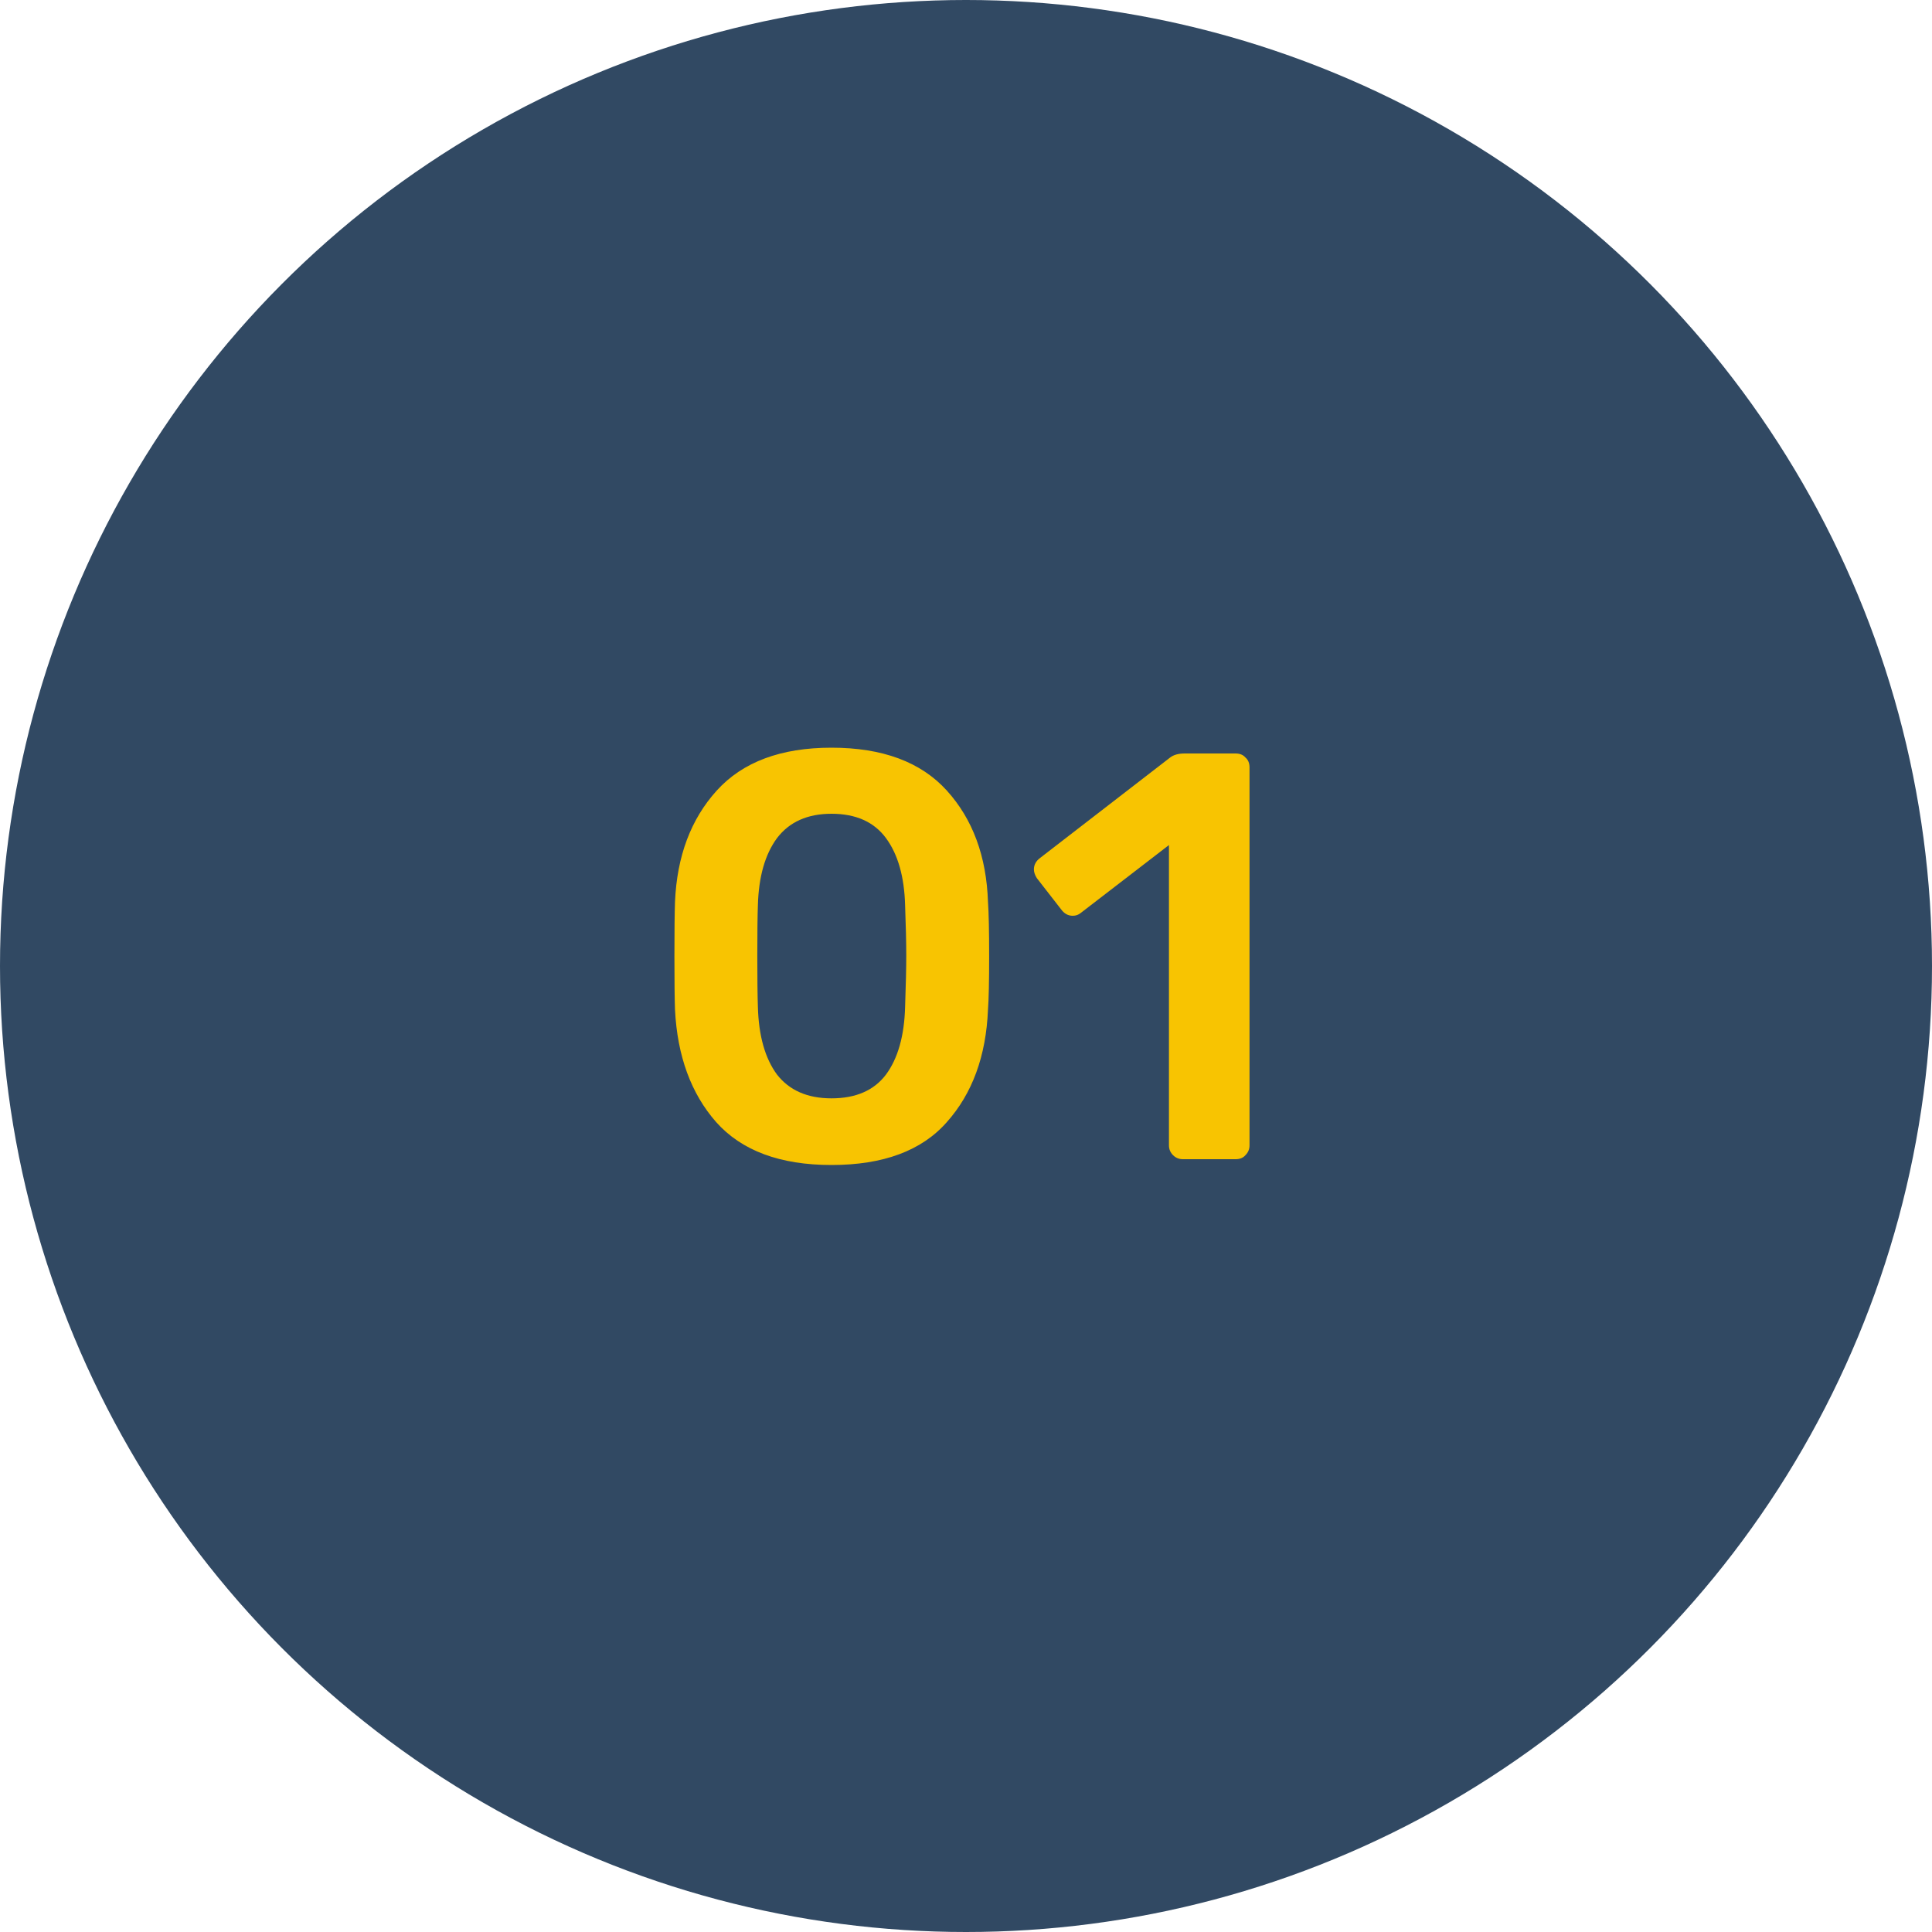 <?xml version="1.0" encoding="UTF-8"?> <svg xmlns="http://www.w3.org/2000/svg" width="100" height="100" viewBox="0 0 100 100" fill="none"> <circle cx="50" cy="50" r="50" fill="#314963"></circle> <path d="M43.038 60.3C40.378 60.3 38.388 59.56 37.068 58.08C35.768 56.6 35.058 54.66 34.938 52.26C34.918 51.72 34.908 50.8 34.908 49.5C34.908 48.18 34.918 47.24 34.938 46.68C35.038 44.32 35.758 42.4 37.098 40.92C38.438 39.44 40.418 38.7 43.038 38.7C45.678 38.7 47.668 39.44 49.008 40.92C50.348 42.4 51.058 44.32 51.138 46.68C51.178 47.24 51.198 48.18 51.198 49.5C51.198 50.8 51.178 51.72 51.138 52.26C51.038 54.66 50.328 56.6 49.008 58.08C47.708 59.56 45.718 60.3 43.038 60.3ZM43.038 56.85C44.298 56.85 45.238 56.44 45.858 55.62C46.478 54.78 46.808 53.61 46.848 52.11C46.888 50.95 46.908 50.07 46.908 49.47C46.908 48.81 46.888 47.94 46.848 46.86C46.808 45.38 46.478 44.22 45.858 43.38C45.238 42.54 44.298 42.12 43.038 42.12C41.798 42.12 40.858 42.54 40.218 43.38C39.598 44.22 39.268 45.38 39.228 46.86C39.208 47.4 39.198 48.27 39.198 49.47C39.198 50.65 39.208 51.53 39.228 52.11C39.268 53.61 39.598 54.78 40.218 55.62C40.858 56.44 41.798 56.85 43.038 56.85ZM61.225 60C61.025 60 60.855 59.93 60.715 59.79C60.575 59.65 60.505 59.48 60.505 59.28V43.74L55.945 47.25C55.825 47.35 55.685 47.4 55.525 47.4C55.285 47.4 55.085 47.29 54.925 47.07L53.665 45.45C53.565 45.29 53.515 45.14 53.515 45C53.515 44.76 53.625 44.56 53.845 44.4L60.565 39.21C60.745 39.07 60.995 39 61.315 39H63.955C64.175 39 64.345 39.07 64.465 39.21C64.605 39.33 64.675 39.5 64.675 39.72V59.28C64.675 59.48 64.605 59.65 64.465 59.79C64.345 59.93 64.175 60 63.955 60H61.225Z" fill="#F8C401"></path> </svg> 